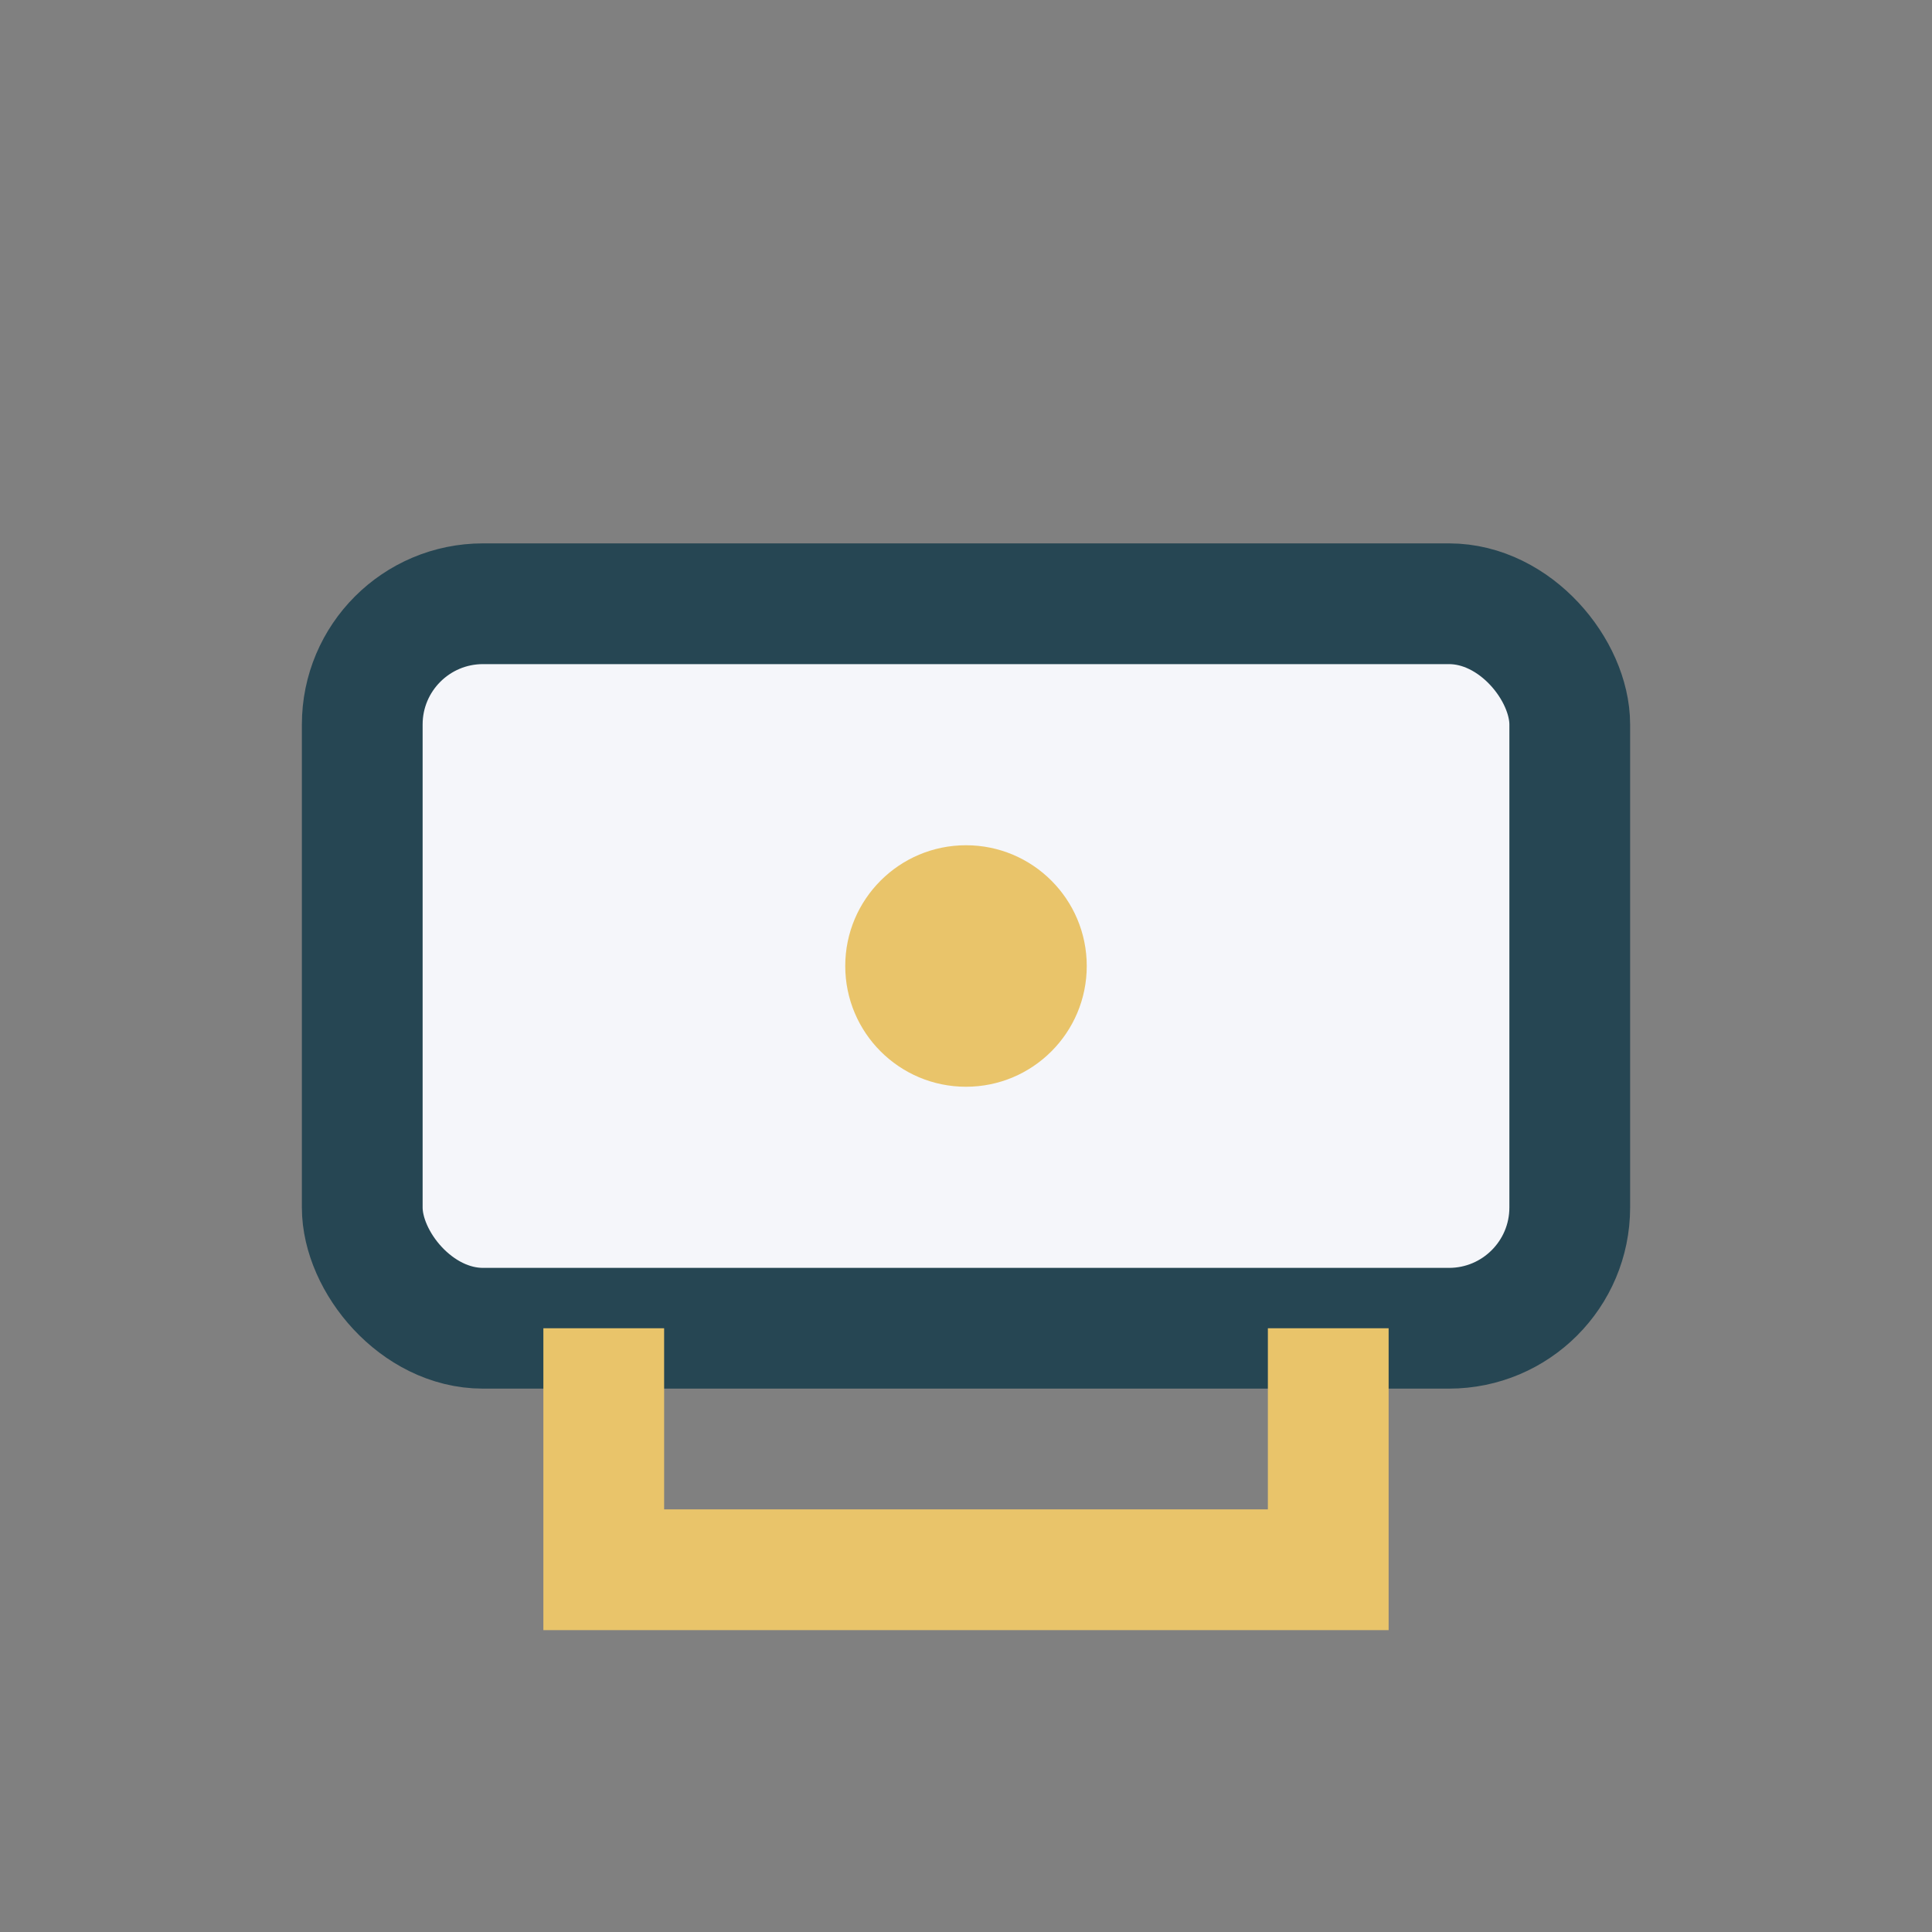 <?xml version="1.0" encoding="UTF-8"?>
<svg xmlns="http://www.w3.org/2000/svg" width="32" height="32" viewBox="0 0 32 32"><rect x="0" y="0" width="32" height="32" fill="#808080" stroke="none"/><rect x="6" y="10" width="20" height="12" rx="2" fill="#F5F6FA" stroke="#264653" stroke-width="2"/><path d="M10 22V26h12v-4" fill="none" stroke="#E9C46A" stroke-width="2"/><circle cx="16" cy="16" r="2" fill="#E9C46A"/></svg>